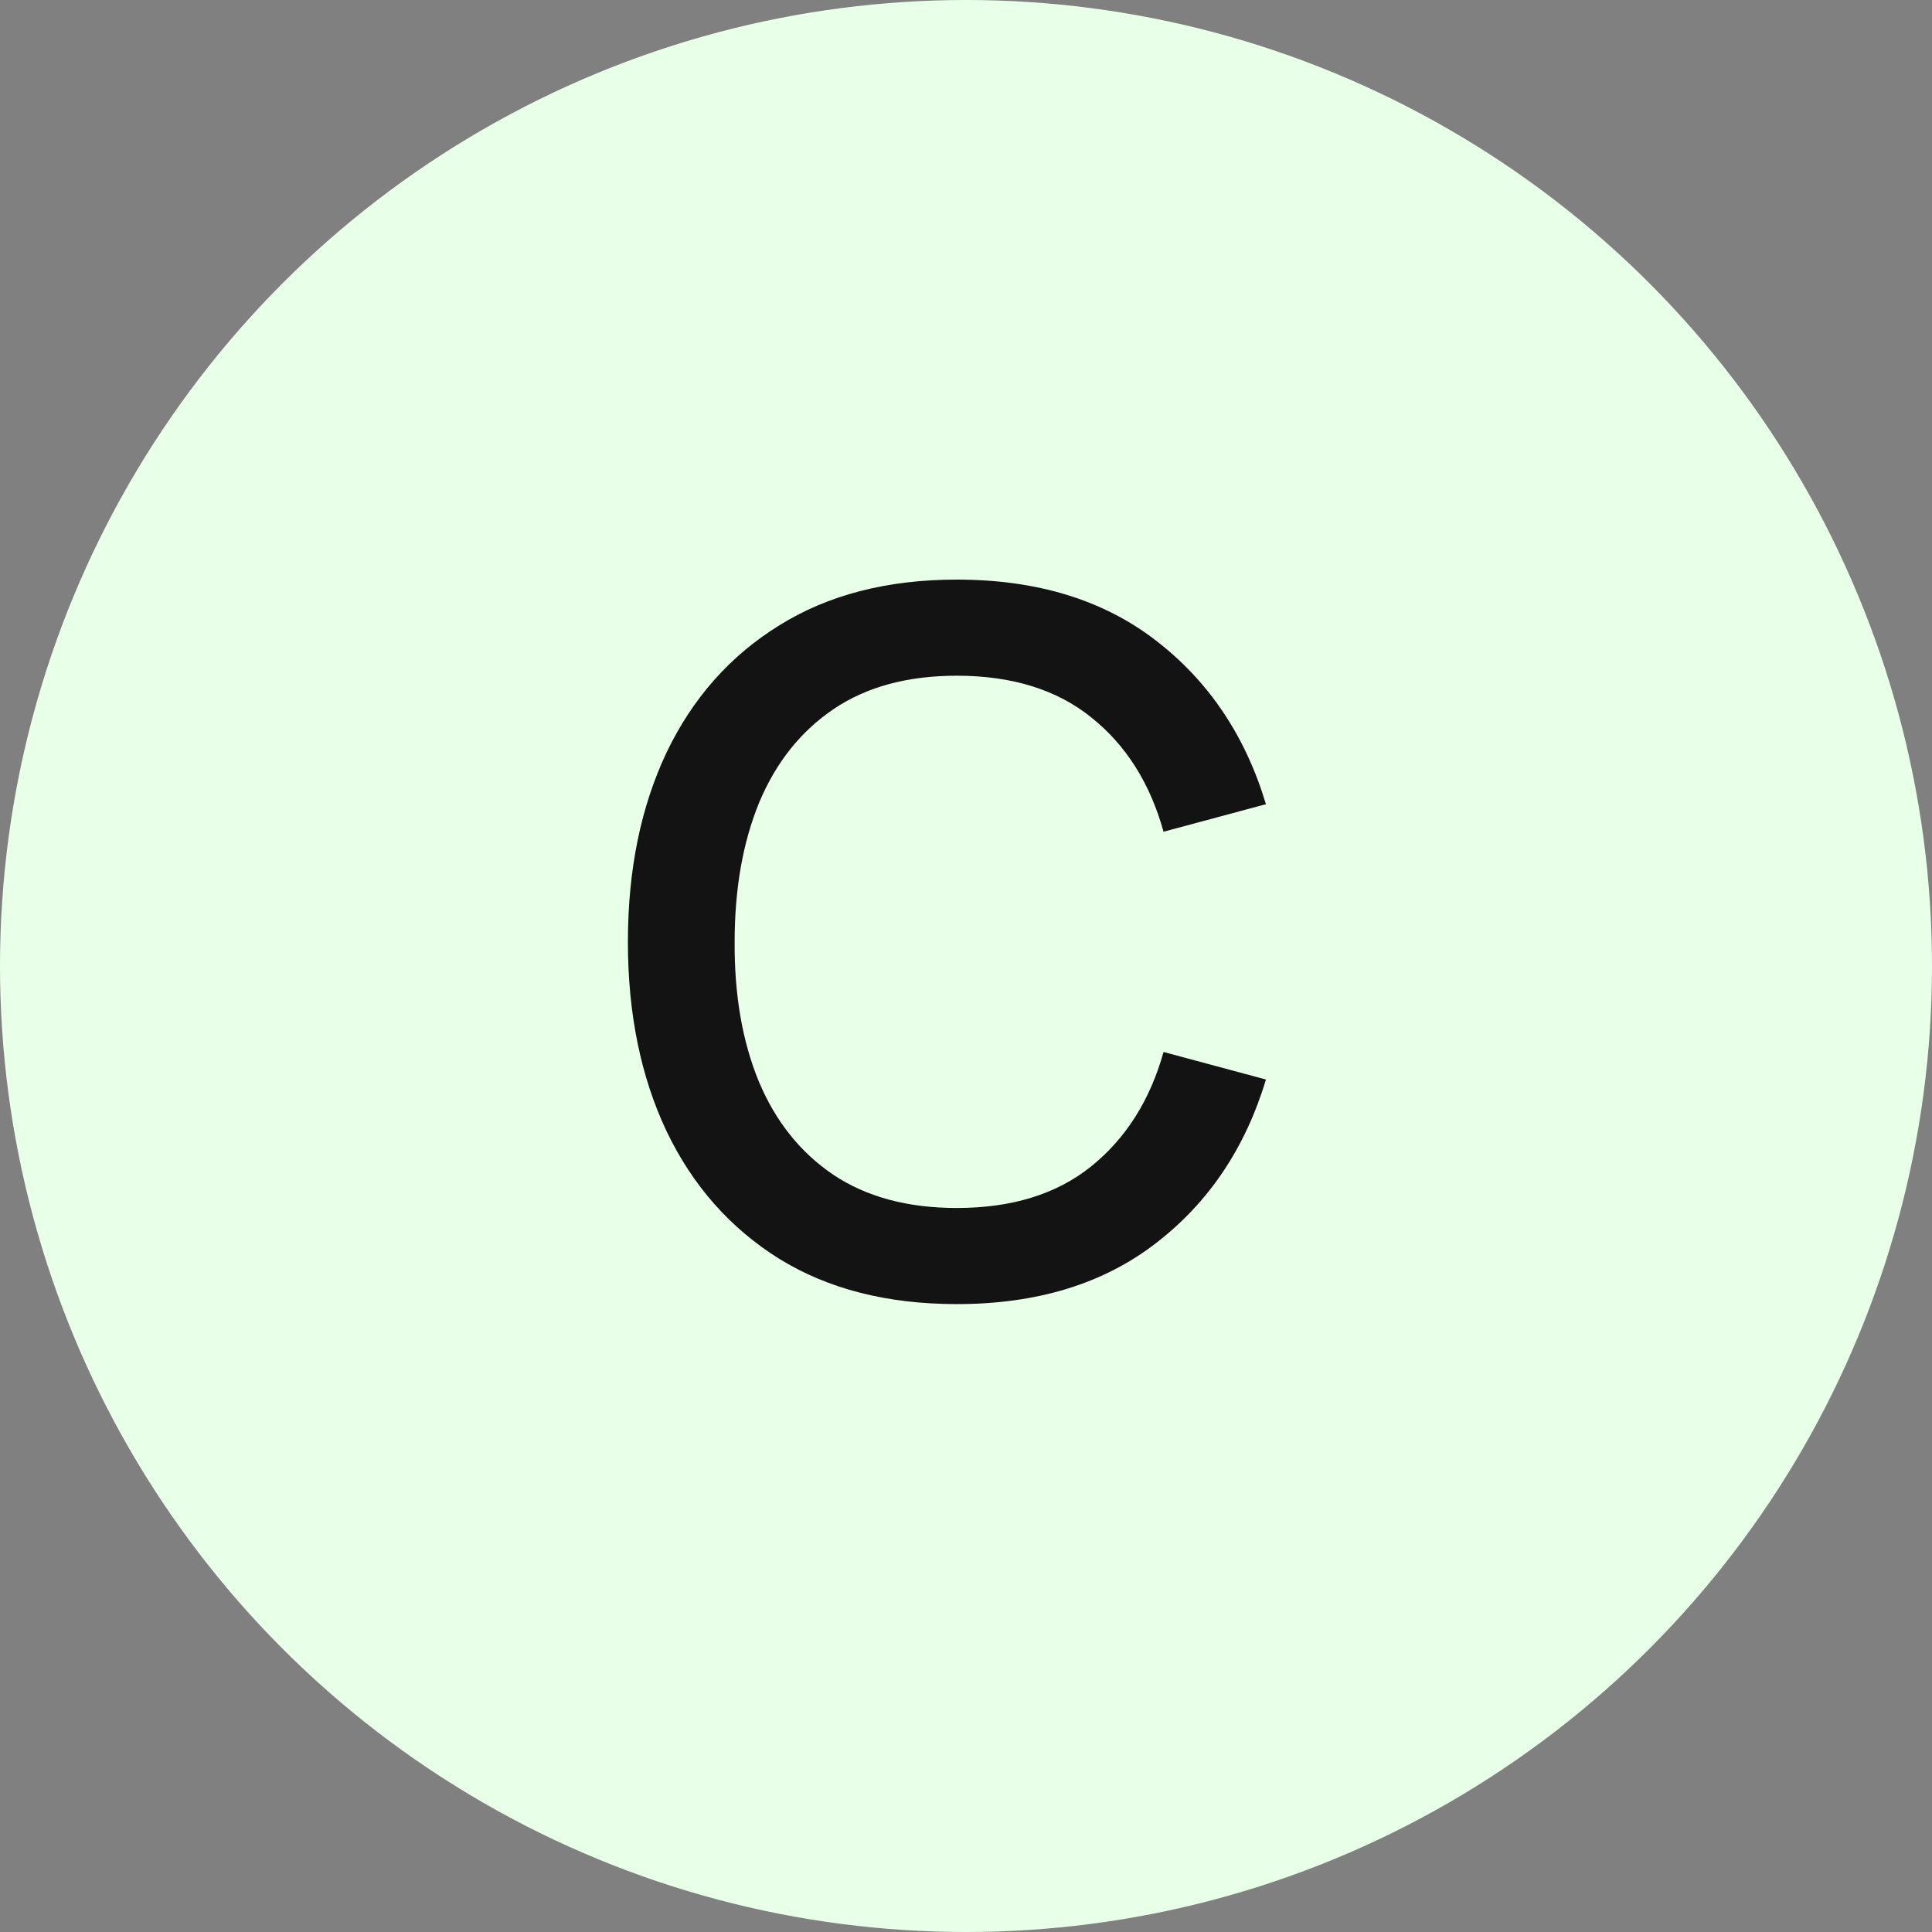 <?xml version="1.0" encoding="UTF-8"?> <svg xmlns="http://www.w3.org/2000/svg" width="40" height="40" viewBox="0 0 40 40" fill="none"><rect x="0" y="0" width="40" height="40" fill="#808080" stroke="none"/><g clip-path="url(#clip0_198_25)"><circle cx="20" cy="20" r="20" fill="#E8FFE8"></circle><path d="M19.81 27C18.37 27 17.143 26.687 16.13 26.06C15.117 25.427 14.34 24.547 13.8 23.42C13.267 22.293 13 20.987 13 19.5C13 18.013 13.267 16.707 13.8 15.58C14.34 14.453 15.117 13.577 16.13 12.95C17.143 12.317 18.37 12 19.81 12C21.47 12 22.843 12.42 23.93 13.26C25.023 14.1 25.783 15.23 26.21 16.65L24.09 17.22C23.81 16.213 23.31 15.423 22.59 14.85C21.877 14.277 20.95 13.99 19.81 13.99C18.79 13.99 17.94 14.22 17.26 14.68C16.58 15.14 16.067 15.783 15.72 16.61C15.38 17.437 15.21 18.4 15.21 19.5C15.203 20.6 15.37 21.563 15.71 22.39C16.057 23.217 16.57 23.86 17.25 24.32C17.937 24.78 18.79 25.01 19.81 25.01C20.95 25.01 21.877 24.723 22.59 24.15C23.31 23.57 23.81 22.78 24.09 21.78L26.21 22.35C25.783 23.77 25.023 24.9 23.93 25.74C22.843 26.58 21.47 27 19.81 27Z" fill="#131313"></path></g><defs><clipPath id="clip0_198_25"><rect width="40" height="40" fill="white"></rect></clipPath></defs></svg> 